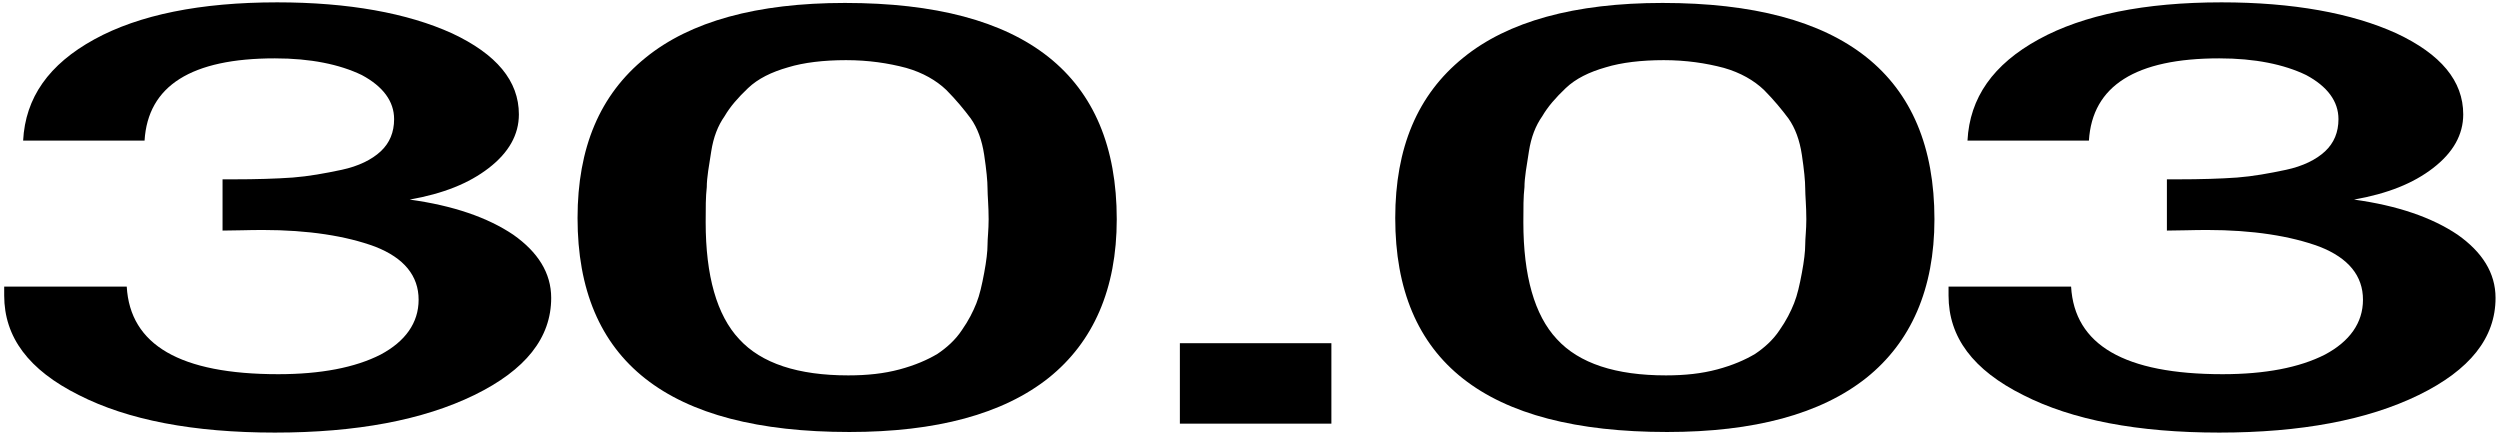 <?xml version="1.0" encoding="UTF-8"?> <svg xmlns="http://www.w3.org/2000/svg" width="537" height="93" viewBox="0 0 537 93" fill="none"><path d="M422.616 30.2C423.095 20.984 428.12 13.816 437.931 8.44C447.503 3.192 460.664 0.504 477.176 0.504C492.491 0.504 505.174 2.808 514.745 7.16C524.317 11.64 529.103 17.4 529.103 24.568C529.103 28.92 526.95 32.76 522.642 36.088C518.335 39.416 512.831 41.592 505.652 42.872C514.985 44.152 522.403 46.712 527.907 50.424C533.171 54.136 536.043 58.616 536.043 63.992C536.043 72.568 530.539 79.48 519.531 84.856C508.524 90.232 494.166 92.92 476.697 92.92C459.229 92.92 445.11 90.232 434.581 84.856C423.813 79.48 418.548 72.44 418.548 63.48V61.56H444.871C445.589 74.104 456.357 80.376 477.415 80.376C486.508 80.376 493.927 78.968 499.43 76.152C504.695 73.336 507.567 69.368 507.567 64.376C507.567 59.256 504.456 55.416 498.234 52.984C492.012 50.68 483.876 49.4 474.065 49.4C470.954 49.4 468.083 49.528 465.45 49.528V38.52H467.843C472.629 38.52 476.937 38.392 480.526 38.136C483.876 37.88 487.466 37.24 491.055 36.472C494.645 35.704 497.516 34.296 499.43 32.504C501.345 30.712 502.302 28.408 502.302 25.592C502.302 21.752 499.909 18.552 495.362 16.12C490.577 13.816 484.355 12.536 476.697 12.536C458.75 12.536 449.418 18.424 448.7 30.2H422.616Z" fill="black"></path><path d="M357.129 0.632C395.895 0.632 415.518 16.12 415.518 47.096C415.518 62.072 410.493 73.464 400.921 81.144C391.11 88.952 376.752 92.792 358.087 92.792C319.081 92.792 299.698 77.56 299.698 46.84C299.698 31.736 304.484 20.344 314.295 12.408C323.867 4.6 338.225 0.632 357.129 0.632ZM357.369 12.92C352.583 12.92 348.275 13.432 344.925 14.456C341.336 15.48 338.464 16.888 336.311 18.936C334.157 20.984 332.482 22.904 331.285 24.952C329.85 27 328.892 29.432 328.414 32.504C327.935 35.576 327.457 38.136 327.457 40.184C327.217 42.232 327.217 44.664 327.217 47.736C327.217 59.256 329.61 67.704 334.396 72.824C339.182 78.072 347.079 80.632 357.847 80.632C361.915 80.632 365.505 80.248 368.855 79.352C372.205 78.456 374.837 77.304 376.991 76.024C378.905 74.744 380.82 73.08 382.256 70.904C383.691 68.856 384.649 66.936 385.366 65.144C386.084 63.352 386.563 61.176 387.042 58.616C387.52 56.056 387.759 54.008 387.759 52.6C387.759 51.192 387.999 49.4 387.999 47.096C387.999 44.28 387.759 41.976 387.759 40.44C387.759 38.904 387.52 36.472 387.042 33.272C386.563 30.072 385.606 27.512 384.17 25.464C382.734 23.544 381.059 21.496 378.905 19.32C376.752 17.272 373.88 15.608 370.291 14.584C366.462 13.56 362.155 12.92 357.369 12.92Z" fill="black"></path><path d="M285.982 73.72V91H253.437V73.72H285.982Z" fill="black"></path><path d="M181.49 0.632C220.256 0.632 239.878 16.12 239.878 47.096C239.878 62.072 234.853 73.464 225.281 81.144C215.47 88.952 201.112 92.792 182.447 92.792C143.442 92.792 124.058 77.56 124.058 46.84C124.058 31.736 128.844 20.344 138.656 12.408C148.227 4.6 162.585 0.632 181.49 0.632ZM181.729 12.92C176.943 12.92 172.636 13.432 169.286 14.456C165.696 15.48 162.825 16.888 160.671 18.936C158.517 20.984 156.842 22.904 155.646 24.952C154.21 27 153.253 29.432 152.774 32.504C152.295 35.576 151.817 38.136 151.817 40.184C151.578 42.232 151.578 44.664 151.578 47.736C151.578 59.256 153.971 67.704 158.756 72.824C163.542 78.072 171.439 80.632 182.208 80.632C186.276 80.632 189.865 80.248 193.215 79.352C196.565 78.456 199.198 77.304 201.351 76.024C203.266 74.744 205.18 73.08 206.616 70.904C208.052 68.856 209.009 66.936 209.727 65.144C210.444 63.352 210.923 61.176 211.402 58.616C211.88 56.056 212.12 54.008 212.12 52.6C212.12 51.192 212.359 49.4 212.359 47.096C212.359 44.28 212.12 41.976 212.12 40.44C212.12 38.904 211.88 36.472 211.402 33.272C210.923 30.072 209.966 27.512 208.53 25.464C207.094 23.544 205.419 21.496 203.266 19.32C201.112 17.272 198.24 15.608 194.651 14.584C190.822 13.56 186.515 12.92 181.729 12.92Z" fill="black"></path><path d="M4.969 30.2C5.448 20.984 10.473 13.816 20.284 8.44C29.856 3.192 43.017 0.504 59.529 0.504C74.844 0.504 87.526 2.808 97.098 7.16C106.67 11.64 111.456 17.4 111.456 24.568C111.456 28.92 109.302 32.76 104.995 36.088C100.688 39.416 95.184 41.592 88.005 42.872C97.338 44.152 104.756 46.712 110.26 50.424C115.524 54.136 118.396 58.616 118.396 63.992C118.396 72.568 112.892 79.48 101.884 84.856C90.877 90.232 76.519 92.92 59.05 92.92C41.582 92.92 27.463 90.232 16.934 84.856C6.166 79.48 0.901 72.44 0.901 63.48V61.56H27.224C27.942 74.104 38.71 80.376 59.768 80.376C68.861 80.376 76.28 78.968 81.783 76.152C87.048 73.336 89.919 69.368 89.919 64.376C89.919 59.256 86.809 55.416 80.587 52.984C74.365 50.68 66.229 49.4 56.418 49.4C53.307 49.4 50.436 49.528 47.803 49.528V38.52H50.196C54.982 38.52 59.289 38.392 62.879 38.136C66.229 37.88 69.819 37.24 73.408 36.472C76.998 35.704 79.869 34.296 81.783 32.504C83.698 30.712 84.655 28.408 84.655 25.592C84.655 21.752 82.262 18.552 77.715 16.12C72.929 13.816 66.708 12.536 59.05 12.536C41.103 12.536 31.77 18.424 31.052 30.2H4.969Z" fill="black"></path></svg> 